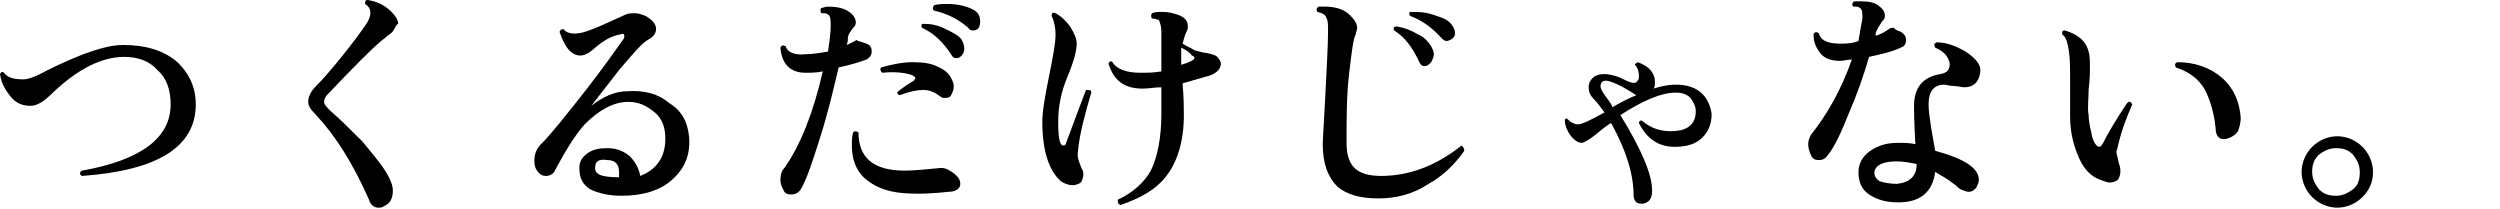 <?xml version="1.0" encoding="utf-8"?>
<!-- Generator: Adobe Illustrator 26.1.0, SVG Export Plug-In . SVG Version: 6.00 Build 0)  -->
<svg version="1.1" id="レイヤー_1" xmlns="http://www.w3.org/2000/svg" xmlns:xlink="http://www.w3.org/1999/xlink" x="0px"
	 y="0px" viewBox="0 0 189 15.8" style="enable-background:new 0 0 189 15.8;" xml:space="preserve">
<g id="a">
</g>
<g id="b">
	<g id="c">
		<path d="M14.8,7.9c0,3.2-2.9,5-8.6,5.4c-0.2-0.1-0.2-0.3,0-0.4c4.5-0.8,6.7-2.5,6.7-5c0-1.1-0.3-2-1-2.6c-0.6-0.7-1.5-1-2.5-1
			c-1.7,0-3.5,0.9-5.4,2.7C3.3,7.7,2.8,8,2.3,8C1.7,8,1.2,7.8,0.8,7.3C0.4,6.8,0.1,6.3,0,5.6c0.1-0.2,0.2-0.2,0.3-0.1
			C0.6,5.9,1.1,6,1.8,6c0.3,0,0.9-0.2,1.8-0.7c1.2-0.6,2.2-1,2.7-1.2c1.1-0.4,2.1-0.7,3-0.7c1.7,0,3,0.4,4,1.2
			C14.3,5.5,14.8,6.6,14.8,7.9L14.8,7.9z"/>
		<path d="M29.8,2.2c-0.1,0.2-0.2,0.3-0.5,0.5c-0.2,0.2-0.4,0.3-0.6,0.5c-0.6,0.5-1.9,1.8-3.9,3.9c-0.2,0.2-0.3,0.4-0.3,0.6
			c0,0.2,0.2,0.4,0.5,0.7c0.7,0.6,1.5,1.4,2.4,2.3c0.9,1.1,1.6,1.9,2,2.7c0.2,0.4,0.3,0.7,0.3,1c0,0.6-0.2,1-0.7,1.2
			c-0.1,0.1-0.3,0.1-0.4,0.1c-0.3,0-0.6-0.2-0.7-0.6c-1.2-2.7-2.5-4.8-4-6.4c-0.4-0.4-0.6-0.7-0.6-1c0-0.4,0.2-0.8,0.6-1.2
			c0.5-0.5,1.2-1.3,2-2.3c0.8-1,1.4-1.8,1.8-2.4c0.2-0.3,0.3-0.6,0.3-0.8c0-0.3-0.1-0.5-0.4-0.7c0-0.2,0-0.3,0.2-0.3
			c0.7,0.1,1.3,0.4,1.8,0.9c0.3,0.3,0.5,0.6,0.5,0.9C29.9,1.9,29.9,2.1,29.8,2.2L29.8,2.2z"/>
		<path d="M52.1,10.4c0.1,1.4-0.4,2.4-1.3,3.2s-2.2,1.2-3.8,1.2c-1,0-1.8-0.2-2.4-0.5c-0.6-0.4-0.8-0.9-0.8-1.6
			c0-0.5,0.2-0.8,0.6-1.1s0.9-0.4,1.5-0.4c0.7,0,1.2,0.2,1.7,0.6c0.4,0.4,0.7,0.9,0.8,1.5c1.3-0.5,1.9-1.5,1.9-2.8
			c0-0.8-0.2-1.5-0.8-2s-1.2-0.8-2-0.8c-1.1,0-2.2,0.6-3.3,1.7c-0.8,0.9-1.5,2.1-2.2,3.4c-0.1,0.3-0.4,0.5-0.7,0.5
			c-0.3,0-0.5-0.1-0.7-0.4s-0.2-0.5-0.2-0.8c0-0.5,0.2-0.9,0.5-1.2c0.8-0.8,1.9-2.2,3.4-4.1c1.4-1.8,2.3-3.1,2.8-3.8
			c0.1-0.1,0.1-0.2,0.1-0.3c0-0.1-0.1-0.2-0.3-0.1C46.3,2.7,45.7,3,45,3.6c-0.2,0.2-0.4,0.3-0.5,0.4c-0.2,0.1-0.4,0.2-0.6,0.2
			c-0.7,0-1.2-0.6-1.6-1.8c0.1-0.2,0.2-0.2,0.3-0.2c0.2,0.3,0.7,0.4,1.2,0.3c0.2,0,0.8-0.2,1.5-0.5c0.7-0.3,1.3-0.6,2-0.9
			c0.2-0.1,0.5-0.1,0.7-0.1c0.3,0,0.5,0.1,0.8,0.2c0.5,0.3,0.8,0.6,0.8,1c0,0.3-0.2,0.6-0.6,0.8c-0.4,0.2-1.1,1-2.2,2.3
			c-0.7,0.9-1.4,1.8-2.1,2.7c0.9-0.7,1.8-1.1,2.7-1.1c1.3-0.1,2.4,0.2,3.2,0.9C51.6,8.4,52,9.3,52.1,10.4L52.1,10.4z M46.8,13.4
			c0-0.1,0-0.2,0-0.4c0-0.6-0.3-0.9-0.9-0.9c-0.6-0.1-0.9,0.1-0.9,0.5C44.9,13.2,45.5,13.4,46.8,13.4L46.8,13.4z"/>
		<path d="M65.5,3.3c0.3,0.1,0.4,0.3,0.4,0.6c0,0.3-0.2,0.5-0.4,0.6c-0.5,0.2-1.2,0.4-2.1,0.6c-0.4,1.7-0.8,3.4-1.4,5.3
			s-1,3.1-1.4,3.8c-0.2,0.4-0.5,0.5-0.8,0.5c-0.3,0-0.5-0.1-0.6-0.4c-0.1-0.2-0.2-0.4-0.2-0.7c0-0.4,0.1-0.7,0.3-0.9
			c1.2-1.7,2.2-4.2,2.9-7.3c-0.5,0.1-0.9,0.1-1.3,0.1c-1.1,0-1.8-0.6-1.9-1.9c0.1-0.2,0.2-0.2,0.4-0.1c0.1,0.4,0.6,0.7,1.5,0.6
			c0.5,0,1.1-0.1,1.7-0.2c0.1-0.7,0.2-1.4,0.2-1.9c0-0.5,0-0.8-0.2-0.9c-0.1-0.1-0.2-0.1-0.5-0.1c-0.1-0.1-0.1-0.3,0-0.4
			c0.1,0,0.3-0.1,0.5-0.1c0.6,0,1.2,0.1,1.6,0.4c0.3,0.2,0.5,0.5,0.5,0.8c0,0.2-0.1,0.3-0.2,0.4c-0.2,0.3-0.4,0.5-0.4,0.8
			c0,0.1,0,0.3-0.1,0.5c0.3-0.1,0.6-0.3,0.8-0.4C64.7,3.1,65,3.1,65.5,3.3L65.5,3.3z M71.7,14.5c-0.9,0.1-2.1,0.2-3.4,0.1
			c-1.3-0.1-2.2-0.5-2.9-1.1c-0.7-0.6-1-1.5-1-2.5c0-0.3,0-0.7,0.1-1c0.1-0.1,0.2-0.1,0.4,0c0,1.9,1.1,2.9,3.5,2.9
			c0.7,0,1.6-0.1,2.7-0.2c0.2,0,0.4,0,0.7,0.2c0.5,0.3,0.8,0.6,0.8,1S72.2,14.5,71.7,14.5L71.7,14.5z M72,6.1
			c0.1,0.2,0.1,0.3,0.1,0.5c0,0.2-0.1,0.4-0.2,0.6s-0.3,0.2-0.5,0.2c-0.1,0-0.2,0-0.3-0.1c-0.4-0.3-0.8-0.5-1.3-0.5
			c-0.4,0-1,0.1-1.8,0.4c-0.2-0.1-0.2-0.2-0.1-0.3c0.4-0.3,0.8-0.6,1.2-0.8C69.1,6,69.2,6,69.2,5.9S69.1,5.8,69,5.7
			c-0.5-0.2-1.3-0.3-2.3-0.2c-0.1-0.1-0.2-0.2-0.1-0.4c0.7-0.2,1.6-0.4,2.4-0.4c0.8,0,1.4,0.1,1.8,0.3C71.5,5.3,71.8,5.6,72,6.1
			L72,6.1z M72.7,3c0.1,0.2,0.2,0.4,0.2,0.7c0,0.2-0.1,0.4-0.2,0.5s-0.2,0.2-0.4,0.2S72,4.3,71.9,4.1c-0.6-0.9-1.3-1.6-2.2-2
			c-0.1-0.2,0-0.3,0.1-0.3c0.6,0,1.1,0.1,1.7,0.4S72.5,2.7,72.7,3L72.7,3z M73.6,2.3c-0.1,0-0.3,0-0.4-0.2c-0.8-0.7-1.7-1.1-2.6-1.3
			c-0.1-0.1-0.1-0.2,0-0.4c0.3-0.1,0.7-0.1,1-0.1c0.9,0,1.6,0.2,2.1,0.5C74,1,74.1,1.3,74.1,1.6C74.1,2.1,73.9,2.3,73.6,2.3z"/>
		<path d="M82.5,7c-0.5,1.7-0.9,3.2-1,4.4c-0.1,0.5,0.1,0.9,0.3,1.4c0.1,0.1,0.1,0.3,0.1,0.4c0,0.2-0.1,0.5-0.2,0.6S81.3,14,81.1,14
			c-0.3,0-0.6-0.1-0.9-0.3c-0.9-0.8-1.4-2.3-1.4-4.5c0-0.8,0.2-1.9,0.5-3.4s0.5-2.5,0.5-3.2c0-0.5-0.1-1-0.3-1.4
			c0-0.2,0.1-0.3,0.3-0.2c0.4,0.2,0.8,0.6,1.1,1c0.3,0.5,0.5,0.9,0.5,1.3c0,0.5-0.2,1.3-0.7,2.5s-0.7,2.3-0.7,3.4
			c0,1.2,0.1,1.8,0.4,1.8c0.1,0,0.2-0.1,0.2-0.2c0.7-1.9,1.2-3.2,1.5-4C82.4,6.8,82.5,6.8,82.5,7L82.5,7z M92.1,4.4
			c0.1,0.1,0.2,0.3,0.2,0.4c0,0.4-0.3,0.7-0.8,0.9c-0.7,0.2-1.4,0.4-2.1,0.6c0.1,1.1,0.1,1.9,0.1,2.4c0,2-0.5,3.6-1.4,4.7
			c-0.7,0.9-1.9,1.6-3.4,2.1c-0.2-0.1-0.2-0.2-0.2-0.4c1.1-0.5,2-1.3,2.5-2.2c0.5-1,0.8-2.5,0.8-4.3c0-0.6,0-1.2,0-2
			c-0.5,0-1,0.1-1.4,0.1c-1.4,0-2.2-0.6-2.6-1.9c0.1-0.2,0.2-0.2,0.3-0.1c0.3,0.5,1,0.8,2.1,0.8c0.5,0,1,0,1.6-0.1c0-1.2,0-2.2,0-3
			c0-0.4-0.1-0.7-0.2-0.9c-0.1,0-0.3-0.1-0.5-0.1c-0.1-0.1-0.1-0.3,0-0.4c0.2-0.1,0.5-0.1,0.8-0.1c0.4,0,0.8,0.1,1.1,0.2
			c0.6,0.2,0.8,0.5,0.8,0.9c0,0.1,0,0.2-0.1,0.4c-0.1,0.2-0.2,0.5-0.3,0.9c0.3,0.2,0.6,0.3,0.9,0.5C90.7,3.9,91,4,91.2,4
			C91.7,4.1,92,4.2,92.1,4.4L92.1,4.4z M90.3,4.4c0-0.1-0.1-0.2-0.2-0.2C90,4,89.7,3.8,89.3,3.6c0,0.3,0,0.8,0,1.3
			C90,4.7,90.3,4.5,90.3,4.4L90.3,4.4z"/>
		<path d="M110.7,11.4c-0.7,1-1.6,1.9-2.7,2.5c-1.2,0.8-2.5,1.1-3.8,1.1c-1.4,0-2.4-0.3-3.1-0.9c-0.7-0.7-1.1-1.7-1.1-3.2
			c0-0.5,0.1-1.7,0.2-3.8s0.2-3.6,0.2-4.8c0-0.4,0-0.7-0.1-0.9c-0.1-0.3-0.3-0.4-0.7-0.5c-0.1-0.1-0.1-0.3,0.1-0.4
			c0.1,0,0.3,0,0.4,0c0.9,0,1.6,0.2,2.1,0.8c0.2,0.2,0.4,0.5,0.4,0.8c0,0.2-0.1,0.3-0.1,0.5c-0.2,0.3-0.3,1.3-0.5,2.9
			c-0.2,1.7-0.2,3.4-0.2,5.3c0,0.9,0.2,1.5,0.6,1.9c0.4,0.4,1.1,0.6,2,0.6c2.2,0,4.2-0.8,6.1-2.3C110.6,11.1,110.7,11.2,110.7,11.4z
			 M108.2,3.5c0.1,0.2,0.2,0.4,0.2,0.6c0,0.2-0.1,0.4-0.2,0.6C108,4.9,107.9,5,107.7,5s-0.3-0.1-0.4-0.3c-0.5-1.1-1.1-1.9-1.9-2.4
			c-0.1-0.2,0-0.3,0.2-0.3c0.6,0.1,1.1,0.3,1.6,0.6C107.7,2.8,108,3.2,108.2,3.5L108.2,3.5z M109.4,3.1c-0.2,0-0.3-0.1-0.4-0.2
			c-0.8-0.9-1.6-1.4-2.4-1.7c-0.1-0.2-0.1-0.3,0.1-0.3c0.5,0,1,0,1.6,0.2s1,0.3,1.3,0.6c0.2,0.2,0.4,0.5,0.4,0.8
			C110,2.8,109.8,3,109.4,3.1L109.4,3.1z"/>
		<path d="M129.4,8.6c0,0.7-0.2,1.3-0.7,1.8c-0.5,0.5-1.2,0.7-2.1,0.7c-1.2,0-2.1-0.6-2.7-1.8c0-0.1,0.1-0.2,0.2-0.2
			c0.7,0.6,1.5,0.9,2.6,0.8c1-0.1,1.5-0.6,1.5-1.5c0-0.4-0.2-0.7-0.4-1c-0.3-0.3-0.7-0.4-1.1-0.4c-1.1,0-2.5,0.6-4.2,1.7
			c1.6,2.6,2.4,4.5,2.4,5.7c0,0.6-0.2,0.9-0.7,1c-0.2,0-0.3,0-0.5-0.1c-0.1-0.1-0.2-0.3-0.2-0.5c0-1.7-0.6-3.5-1.7-5.5
			c-0.2,0.1-0.6,0.4-1.2,0.9c-0.5,0.4-0.9,0.6-1,0.6c-0.3,0-0.6-0.2-0.9-0.6c-0.2-0.3-0.4-0.7-0.4-1.1c0-0.1,0.1-0.2,0.2-0.1
			c0.2,0.2,0.5,0.4,0.8,0.4c0.3,0,0.9-0.3,2-0.9c-0.3-0.4-0.5-0.7-0.8-1c-0.3-0.3-0.4-0.6-0.4-0.9c0-0.3,0.1-0.5,0.3-0.7
			s0.5-0.3,0.9-0.3c0.3,0,0.7,0.1,1,0.2c0.3,0.1,0.6,0.3,0.9,0.4c0.3,0.1,0.5,0.1,0.6-0.1c0.1-0.1,0.1-0.2,0.1-0.4
			c0-0.3-0.1-0.6-0.3-0.8c0-0.1,0-0.1,0.1-0.1c0,0,0.1-0.1,0.1-0.1c0.9,0.3,1.4,0.9,1.3,1.7c0,0.1,0,0.2-0.1,0.3
			c0.6-0.2,1.2-0.3,1.7-0.3c0.8,0,1.5,0.2,2,0.7C129.1,7.5,129.3,8,129.4,8.6L129.4,8.6z M123.7,7.2c-1.2-0.8-2-1.1-2.3-1.1
			c-0.3,0-0.4,0.2-0.4,0.4c0,0.2,0.1,0.4,0.4,0.8c0.2,0.3,0.4,0.5,0.5,0.8C122.6,7.7,123.2,7.4,123.7,7.2z"/>
		<path d="M143.7,2.4c0.3,0.2,0.4,0.4,0.4,0.6c0,0.3-0.1,0.5-0.4,0.6c-0.6,0.3-1.5,0.5-2.4,0.7c-0.4,1.4-0.9,2.8-1.5,4.2
			c-0.6,1.5-1.1,2.6-1.6,3.2c-0.2,0.3-0.4,0.4-0.7,0.4s-0.5-0.1-0.6-0.4c-0.1-0.2-0.2-0.5-0.2-0.8s0.1-0.5,0.2-0.7
			c1.2-1.5,2.3-3.4,3.1-5.7c-0.3,0-0.6,0.1-0.9,0.1c-0.7,0-1.2-0.2-1.5-0.6c-0.3-0.4-0.5-0.8-0.5-1.4c0.1-0.2,0.2-0.2,0.4-0.1
			c0.1,0.5,0.6,0.8,1.6,0.8c0.4,0,0.9,0,1.4-0.2c0.1-0.6,0.2-1.2,0.3-1.7c0-0.4,0-0.7-0.2-0.8c-0.1-0.1-0.2-0.1-0.5-0.1
			c-0.1-0.1-0.1-0.3,0.1-0.4c0.2,0,0.3,0,0.5,0c0.6,0,1.1,0.1,1.4,0.4c0.3,0.2,0.4,0.5,0.4,0.7c0,0.2-0.1,0.3-0.2,0.4
			c-0.2,0.3-0.4,0.6-0.5,0.9l0,0.2c0.4-0.1,0.7-0.3,1-0.5c0.1-0.1,0.3-0.1,0.4-0.1C143.2,2.2,143.4,2.3,143.7,2.4L143.7,2.4z
			 M149.7,5.5c-0.1,0.7-0.5,1.1-1.2,1.1c-0.2,0-0.5-0.1-0.8-0.1s-0.6-0.1-0.7-0.1c-0.8,0-1.2,0.5-1.2,1.5c0,0.5,0.1,1.1,0.2,1.8
			c0.1,0.6,0.2,1.1,0.3,1.7c2.2,0.6,3.3,1.3,3.3,2.2c0,0.2-0.1,0.4-0.2,0.6c-0.2,0.2-0.3,0.3-0.6,0.3c-0.1,0-0.4-0.1-0.6-0.2
			c-0.2-0.1-0.3-0.3-0.5-0.4c-0.5-0.4-0.9-0.6-1.4-0.9c-0.2,1.5-1.1,2.3-2.8,2.3c-0.9,0-1.6-0.2-2.2-0.6s-0.8-1-0.8-1.7
			c0-0.6,0.3-1.2,0.9-1.6c0.6-0.4,1.2-0.6,2.1-0.6c0.4,0,0.9,0,1.3,0.1c-0.1-1.8-0.1-2.7-0.1-2.9c0-1.4,0.7-2.2,2-2.4
			c0.5-0.1,0.7-0.3,0.7-0.8c-0.1-0.5-0.4-0.9-1.1-1.2c-0.1-0.2-0.1-0.3,0.1-0.4c0.8,0,1.5,0.3,2.2,0.7C149.5,4.5,149.8,5,149.7,5.5
			L149.7,5.5z M144.9,12.4c-0.5-0.1-1-0.2-1.5-0.2c-1.1,0-1.6,0.3-1.7,0.8c0,0.3,0.1,0.5,0.4,0.7c0.3,0.1,0.8,0.2,1.3,0.2
			C144.4,13.8,144.9,13.3,144.9,12.4L144.9,12.4z"/>
		<path d="M161.2,7.9c-0.4,0.9-0.8,1.9-1.1,3.2c0,0.1-0.1,0.3-0.1,0.4c0,0.1,0.1,0.4,0.2,0.9c0.1,0.2,0.1,0.4,0.1,0.6
			c0,0.2-0.1,0.5-0.2,0.6s-0.4,0.2-0.6,0.2c-0.2,0-0.4-0.1-0.7-0.2c-0.6-0.2-1.2-0.7-1.6-1.6s-0.7-1.9-0.7-3.2V6.1
			c0-0.9,0-1.7-0.1-2.3s-0.2-1-0.5-1.2c0-0.2,0-0.3,0.2-0.3c1,0.3,1.6,0.8,1.8,1.6c0.1,0.3,0.1,0.8,0.1,1.3c0,0.2,0,0.7-0.1,1.6
			c0,0.7-0.1,1.4,0,1.9c0,0.4,0.1,0.9,0.2,1.3c0.1,0.7,0.4,1.1,0.6,1.1c0.1,0,0.2-0.1,0.3-0.3c0.4-0.8,1-1.8,1.8-3
			C161,7.6,161.1,7.7,161.2,7.9L161.2,7.9z M169.4,8.9c0,0.4-0.1,0.7-0.2,1c-0.2,0.3-0.5,0.5-0.9,0.6c-0.5,0.1-0.8-0.2-0.8-0.8
			c-0.1-1.1-0.4-2.1-0.8-2.9c-0.5-0.9-1.3-1.4-2.2-1.7c-0.1-0.2-0.1-0.3,0.1-0.4c1.3,0,2.5,0.4,3.4,1.2S169.3,7.7,169.4,8.9
			L169.4,8.9z"/>
		<path d="M179.4,13c0,0.8-0.3,1.4-0.8,1.9s-1.2,0.8-1.9,0.8s-1.4-0.3-1.9-0.8c-0.5-0.5-0.8-1.2-0.8-1.9s0.3-1.4,0.8-1.9
			c0.5-0.5,1.2-0.8,1.9-0.8s1.4,0.3,1.9,0.8S179.4,12.3,179.4,13z M178.4,13c0-0.5-0.2-0.9-0.5-1.3c-0.4-0.4-0.8-0.5-1.3-0.5
			s-0.9,0.2-1.3,0.5c-0.4,0.4-0.5,0.8-0.5,1.3s0.2,0.9,0.5,1.3c0.4,0.4,0.8,0.5,1.3,0.5s0.9-0.2,1.3-0.5S178.4,13.5,178.4,13z"/>
	</g>
</g>
</svg>
